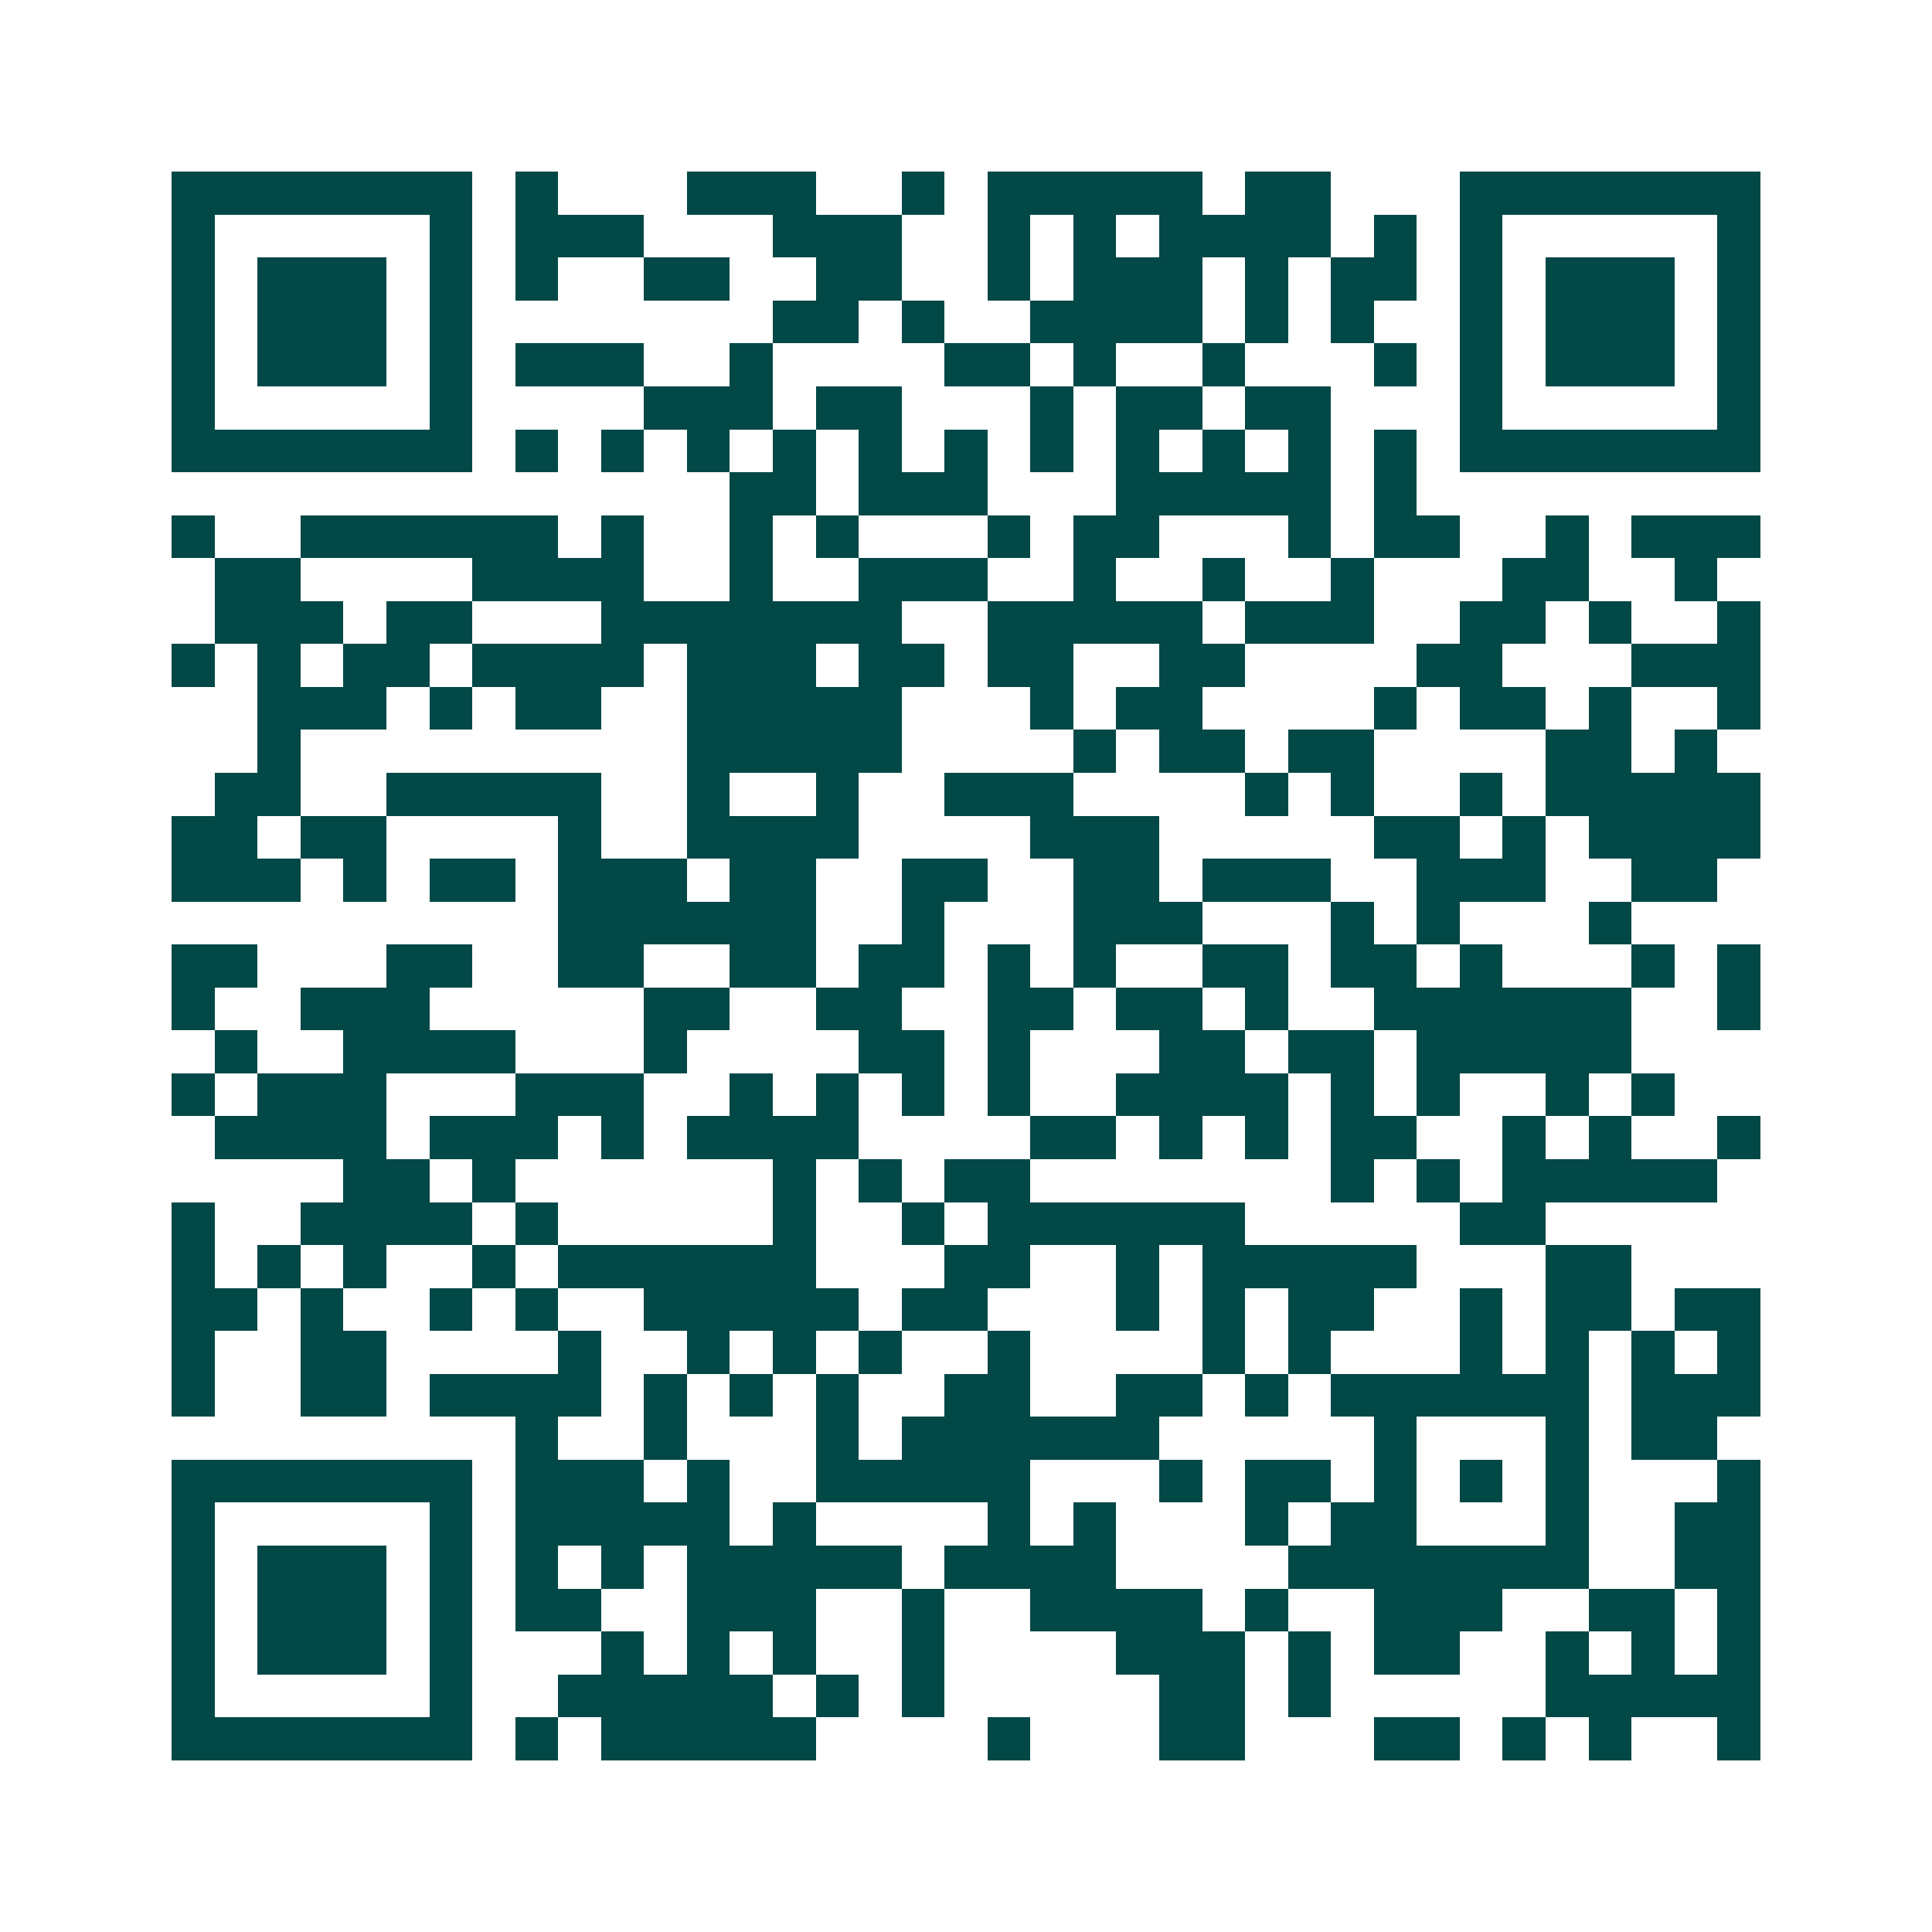 <svg xmlns="http://www.w3.org/2000/svg" width="200" height="200" viewBox="0 0 45 45" shape-rendering="crispEdges"><path fill="#ffffff" d="M0 0h45v45H0z"/><path stroke="#014847" d="M4 4.5h7m1 0h1m3 0h3m2 0h1m1 0h5m1 0h2m3 0h7M4 5.5h1m5 0h1m1 0h3m3 0h3m2 0h1m1 0h1m1 0h4m1 0h1m1 0h1m5 0h1M4 6.5h1m1 0h3m1 0h1m1 0h1m2 0h2m2 0h2m2 0h1m1 0h3m1 0h1m1 0h2m1 0h1m1 0h3m1 0h1M4 7.5h1m1 0h3m1 0h1m7 0h2m1 0h1m2 0h4m1 0h1m1 0h1m2 0h1m1 0h3m1 0h1M4 8.5h1m1 0h3m1 0h1m1 0h3m2 0h1m4 0h2m1 0h1m2 0h1m3 0h1m1 0h1m1 0h3m1 0h1M4 9.5h1m5 0h1m4 0h3m1 0h2m3 0h1m1 0h2m1 0h2m3 0h1m5 0h1M4 10.5h7m1 0h1m1 0h1m1 0h1m1 0h1m1 0h1m1 0h1m1 0h1m1 0h1m1 0h1m1 0h1m1 0h1m1 0h7M17 11.5h2m1 0h3m3 0h5m1 0h1M4 12.5h1m2 0h6m1 0h1m2 0h1m1 0h1m3 0h1m1 0h2m3 0h1m1 0h2m2 0h1m1 0h3M5 13.5h2m4 0h4m2 0h1m2 0h3m2 0h1m2 0h1m2 0h1m3 0h2m2 0h1M5 14.5h3m1 0h2m3 0h7m2 0h5m1 0h3m2 0h2m1 0h1m2 0h1M4 15.5h1m1 0h1m1 0h2m1 0h4m1 0h3m1 0h2m1 0h2m2 0h2m4 0h2m3 0h3M6 16.5h3m1 0h1m1 0h2m2 0h5m3 0h1m1 0h2m4 0h1m1 0h2m1 0h1m2 0h1M6 17.5h1m9 0h5m4 0h1m1 0h2m1 0h2m4 0h2m1 0h1M5 18.5h2m2 0h5m2 0h1m2 0h1m2 0h3m4 0h1m1 0h1m2 0h1m1 0h5M4 19.5h2m1 0h2m4 0h1m2 0h4m4 0h3m5 0h2m1 0h1m1 0h4M4 20.5h3m1 0h1m1 0h2m1 0h3m1 0h2m2 0h2m2 0h2m1 0h3m2 0h3m2 0h2M13 21.5h6m2 0h1m3 0h3m3 0h1m1 0h1m3 0h1M4 22.5h2m3 0h2m2 0h2m2 0h2m1 0h2m1 0h1m1 0h1m2 0h2m1 0h2m1 0h1m3 0h1m1 0h1M4 23.5h1m2 0h3m5 0h2m2 0h2m2 0h2m1 0h2m1 0h1m2 0h6m2 0h1M5 24.5h1m2 0h4m3 0h1m4 0h2m1 0h1m3 0h2m1 0h2m1 0h5M4 25.5h1m1 0h3m3 0h3m2 0h1m1 0h1m1 0h1m1 0h1m2 0h4m1 0h1m1 0h1m2 0h1m1 0h1M5 26.5h4m1 0h3m1 0h1m1 0h4m4 0h2m1 0h1m1 0h1m1 0h2m2 0h1m1 0h1m2 0h1M8 27.5h2m1 0h1m6 0h1m1 0h1m1 0h2m7 0h1m1 0h1m1 0h5M4 28.5h1m2 0h4m1 0h1m5 0h1m2 0h1m1 0h6m5 0h2M4 29.5h1m1 0h1m1 0h1m2 0h1m1 0h6m3 0h2m2 0h1m1 0h5m3 0h2M4 30.5h2m1 0h1m2 0h1m1 0h1m2 0h5m1 0h2m3 0h1m1 0h1m1 0h2m2 0h1m1 0h2m1 0h2M4 31.5h1m2 0h2m4 0h1m2 0h1m1 0h1m1 0h1m2 0h1m4 0h1m1 0h1m3 0h1m1 0h1m1 0h1m1 0h1M4 32.5h1m2 0h2m1 0h4m1 0h1m1 0h1m1 0h1m2 0h2m2 0h2m1 0h1m1 0h6m1 0h3M12 33.5h1m2 0h1m3 0h1m1 0h6m5 0h1m3 0h1m1 0h2M4 34.5h7m1 0h3m1 0h1m2 0h5m3 0h1m1 0h2m1 0h1m1 0h1m1 0h1m3 0h1M4 35.5h1m5 0h1m1 0h5m1 0h1m4 0h1m1 0h1m3 0h1m1 0h2m3 0h1m2 0h2M4 36.5h1m1 0h3m1 0h1m1 0h1m1 0h1m1 0h5m1 0h4m4 0h7m2 0h2M4 37.5h1m1 0h3m1 0h1m1 0h2m2 0h3m2 0h1m2 0h4m1 0h1m2 0h3m2 0h2m1 0h1M4 38.5h1m1 0h3m1 0h1m3 0h1m1 0h1m1 0h1m2 0h1m4 0h3m1 0h1m1 0h2m2 0h1m1 0h1m1 0h1M4 39.5h1m5 0h1m2 0h5m1 0h1m1 0h1m5 0h2m1 0h1m5 0h5M4 40.5h7m1 0h1m1 0h5m4 0h1m3 0h2m3 0h2m1 0h1m1 0h1m2 0h1"/></svg>
